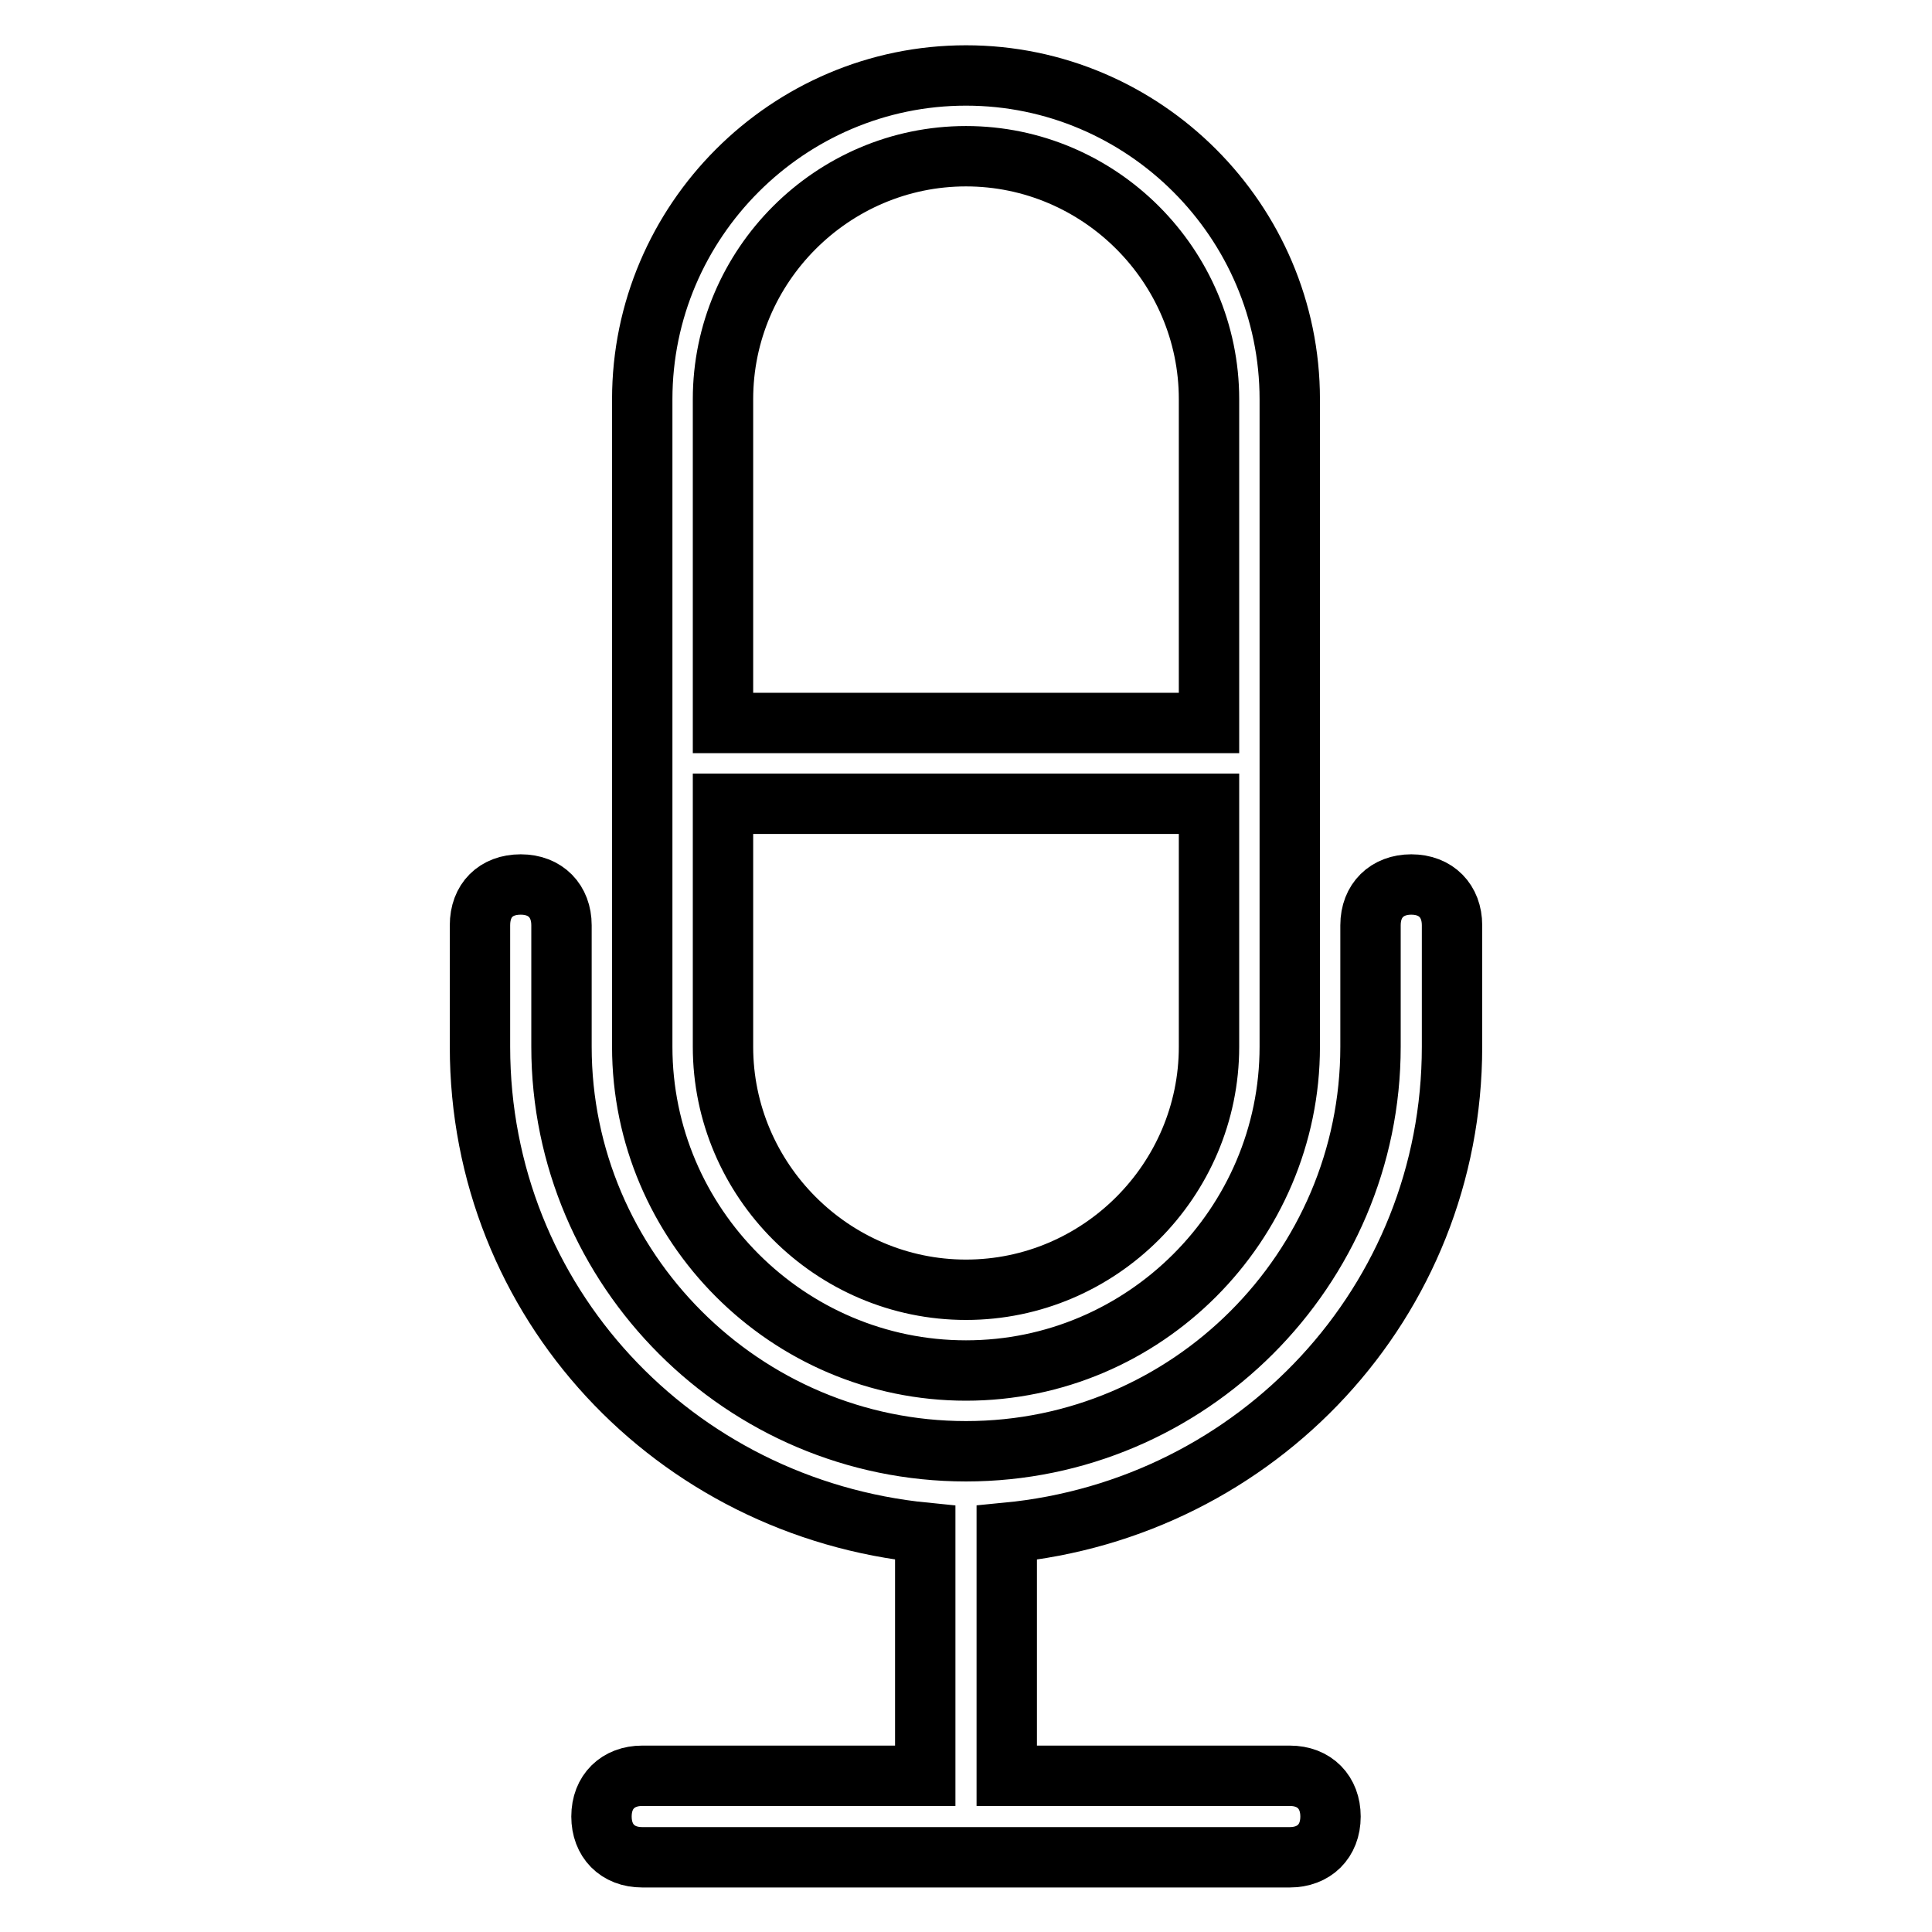 <?xml version="1.0" encoding="utf-8"?>
<!-- Svg Vector Icons : http://www.onlinewebfonts.com/icon -->
<!DOCTYPE svg PUBLIC "-//W3C//DTD SVG 1.1//EN" "http://www.w3.org/Graphics/SVG/1.1/DTD/svg11.dtd">
<svg version="1.1" xmlns="http://www.w3.org/2000/svg" xmlns:xlink="http://www.w3.org/1999/xlink" x="0px" y="0px" viewBox="0 0 256 256" enable-background="new 0 0 256 256" xml:space="preserve">
<g> <path stroke-width="8" fill-opacity="0" stroke="#000000"  d="M128,181.6c23.6,0,42.9-19.3,42.9-42.9V52.9c0-23.6-19.3-42.9-42.9-42.9c-23.6,0-42.9,19.3-42.9,42.9v85.8 C85.1,162.3,104.4,181.6,128,181.6z M95.8,52.9c0-17.7,14.5-32.2,32.2-32.2c17.7,0,32.2,14.5,32.2,32.2v42.9H95.8V52.9z  M95.8,106.5h64.4v32.2c0,17.7-14.5,32.2-32.2,32.2c-17.7,0-32.2-14.5-32.2-32.2V106.5z M192.4,138.7v-16.1c0-3.2-2.1-5.4-5.4-5.4 c-3.2,0-5.4,2.1-5.4,5.4v16.1c0,29.5-24.1,53.6-53.6,53.6s-53.6-24.1-53.6-53.6v-16.1c0-3.2-2.1-5.4-5.4-5.4s-5.4,2.1-5.4,5.4v16.1 c0,33.8,25.7,61.1,59,64.4v32.2H85.1c-3.2,0-5.4,2.1-5.4,5.4c0,3.2,2.1,5.4,5.4,5.4h85.8c3.2,0,5.4-2.1,5.4-5.4 c0-3.2-2.1-5.4-5.4-5.4h-37.5v-32.2C166.6,199.9,192.4,172.5,192.4,138.7z"/></g>
</svg>